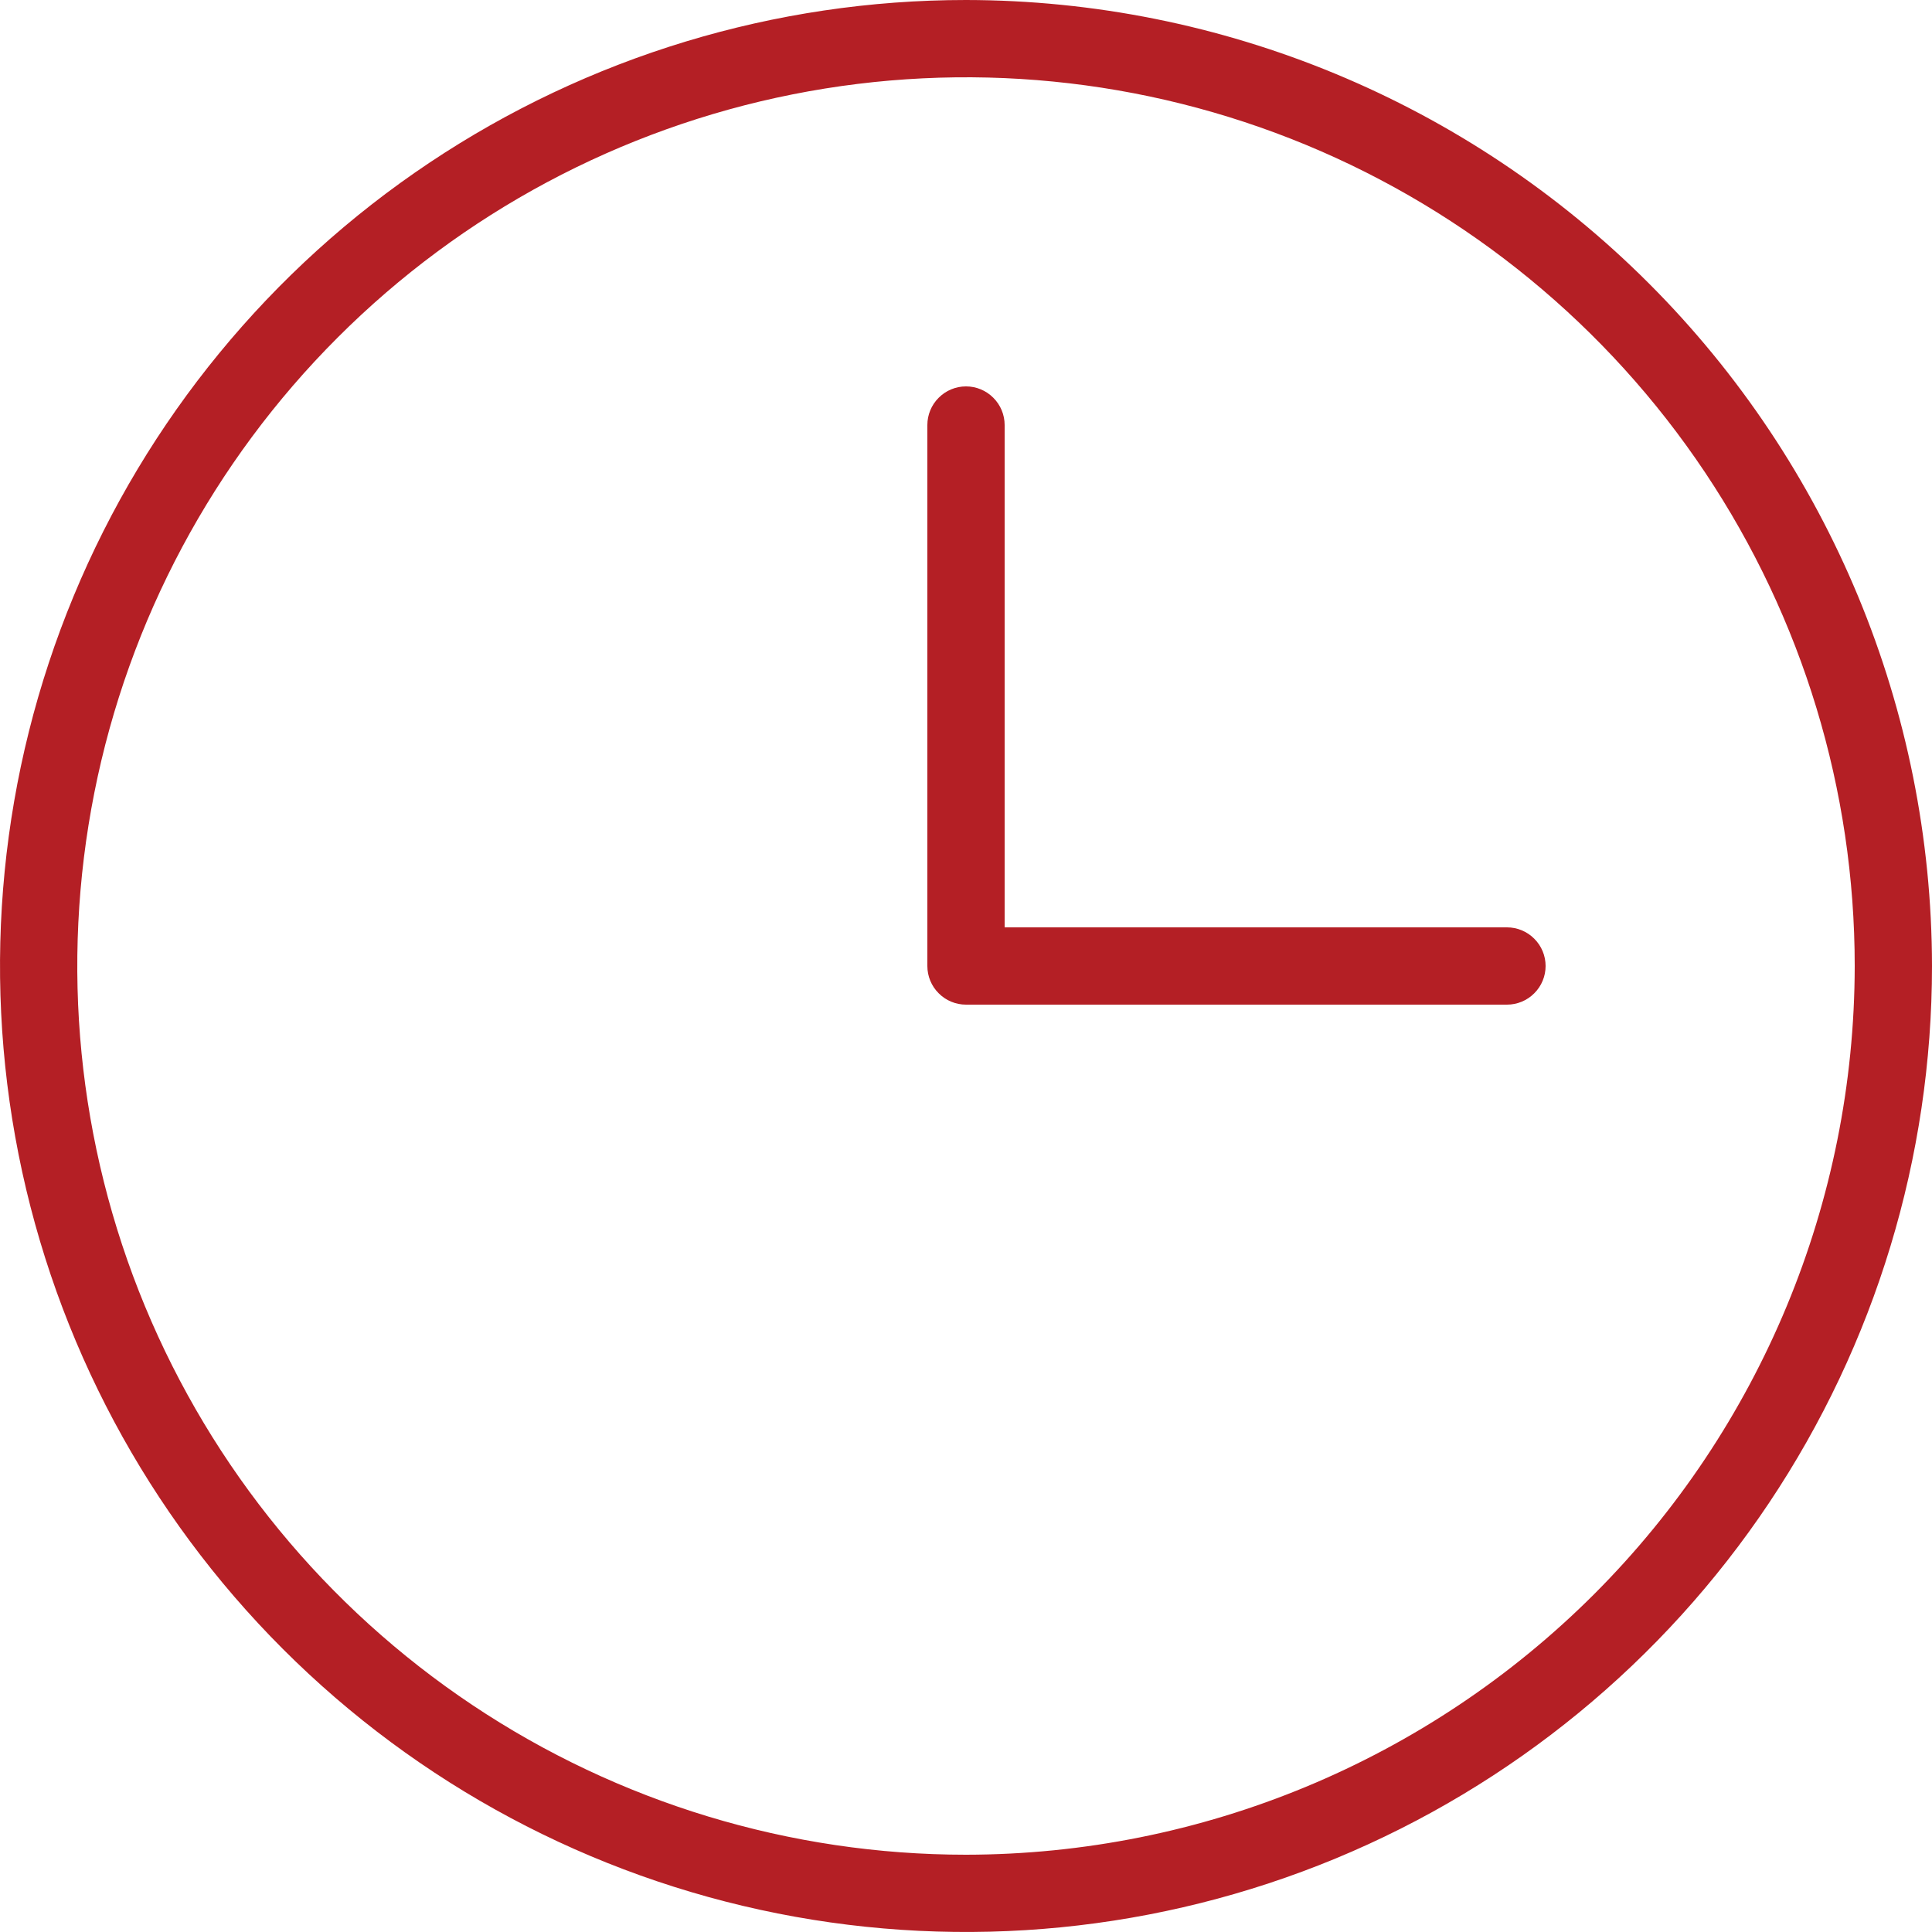 <?xml version="1.0" encoding="UTF-8"?> <svg xmlns="http://www.w3.org/2000/svg" width="31" height="31" viewBox="0 0 31 31" fill="none"><path id="Vector" d="M15.5 0C12.434 0 9.438 0.909 6.889 2.612C4.34 4.315 2.353 6.736 1.18 9.568C0.007 12.401 -0.3 15.517 0.298 18.524C0.896 21.531 2.372 24.292 4.54 26.46C6.708 28.628 9.469 30.104 12.476 30.702C15.483 31.3 18.599 30.993 21.432 29.82C24.264 28.647 26.685 26.66 28.388 24.111C30.091 21.562 31 18.566 31 15.5C30.995 11.39 29.361 7.451 26.455 4.545C23.549 1.639 19.61 0.005 15.5 0ZM15.5 29.76C12.68 29.76 9.923 28.924 7.578 27.357C5.233 25.79 3.405 23.563 2.325 20.957C1.246 18.351 0.964 15.484 1.514 12.718C2.064 9.952 3.422 7.411 5.417 5.417C7.411 3.422 9.952 2.064 12.718 1.514C15.484 0.964 18.351 1.246 20.957 2.325C23.563 3.405 25.79 5.233 27.357 7.578C28.924 9.923 29.76 12.68 29.76 15.5C29.756 19.281 28.252 22.905 25.579 25.579C22.905 28.252 19.281 29.756 15.5 29.76ZM24.8 15.5C24.8 15.664 24.735 15.822 24.618 15.938C24.502 16.055 24.344 16.12 24.18 16.12H15.5C15.336 16.12 15.178 16.055 15.062 15.938C14.945 15.822 14.88 15.664 14.88 15.5V6.82C14.88 6.656 14.945 6.498 15.062 6.382C15.178 6.265 15.336 6.2 15.5 6.2C15.664 6.2 15.822 6.265 15.938 6.382C16.055 6.498 16.12 6.656 16.12 6.82V14.88H24.18C24.344 14.88 24.502 14.945 24.618 15.062C24.735 15.178 24.8 15.336 24.8 15.5Z" fill="#B41F25"></path></svg> 